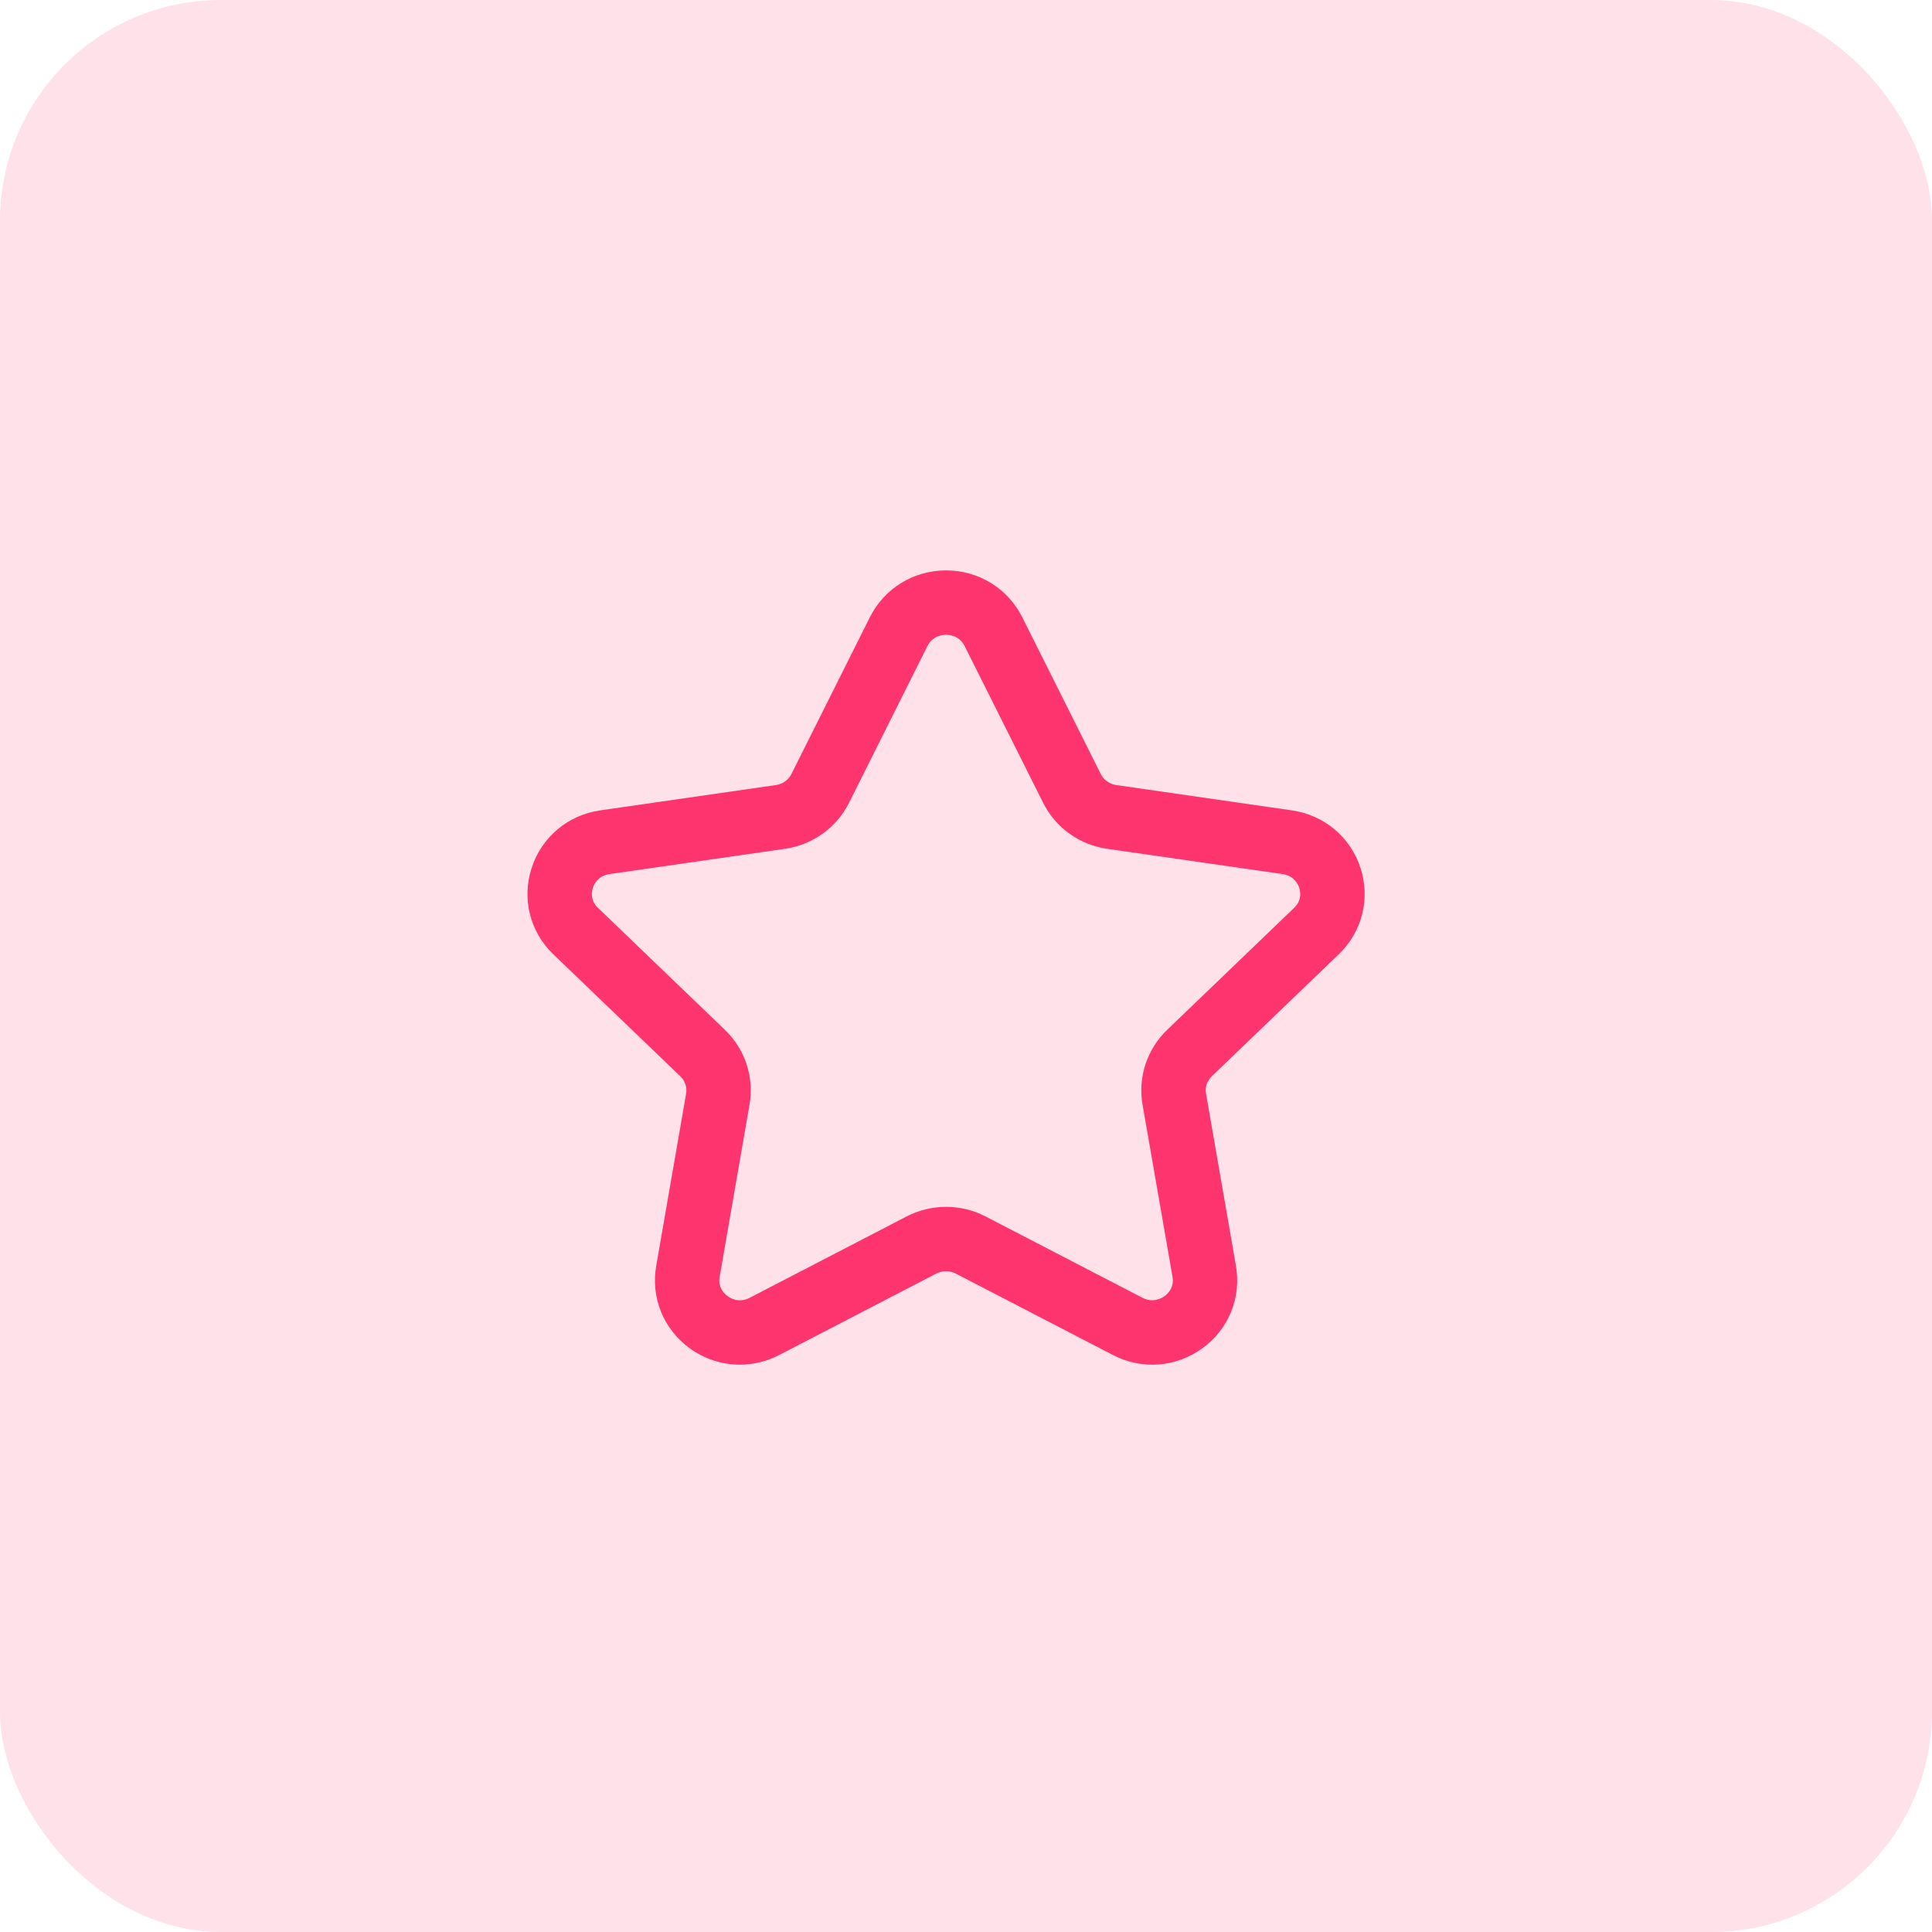 <svg width="70" height="70" viewBox="0 0 70 70" fill="none" xmlns="http://www.w3.org/2000/svg">
<rect width="70" height="70" rx="8" fill="#FFE1E9"/>
<path fill-rule="evenodd" clip-rule="evenodd" d="M34.278 23C34.136 23 33.788 23.039 33.602 23.409L30.762 29.088C30.312 29.986 29.446 30.61 28.444 30.753L22.085 31.669C21.665 31.73 21.522 32.041 21.479 32.172C21.44 32.298 21.377 32.618 21.667 32.895L26.265 37.313C26.998 38.017 27.331 39.033 27.156 40.027L26.074 46.265C26.007 46.655 26.251 46.882 26.36 46.96C26.475 47.047 26.783 47.22 27.164 47.021L32.85 44.073C33.746 43.611 34.813 43.611 35.706 44.073L41.39 47.019C41.772 47.217 42.08 47.044 42.197 46.96C42.306 46.882 42.55 46.655 42.483 46.265L41.397 40.027C41.223 39.033 41.556 38.017 42.289 37.313L46.887 32.895C47.178 32.618 47.116 32.296 47.075 32.172C47.033 32.041 46.89 31.73 46.47 31.669L40.111 30.753C39.111 30.61 38.244 29.986 37.795 29.087L34.951 23.409C34.768 23.039 34.419 23 34.278 23ZM26.806 49.444C26.164 49.444 25.526 49.242 24.98 48.844C24.037 48.153 23.575 47.013 23.776 45.865L24.859 39.627C24.899 39.396 24.82 39.161 24.649 38.996L20.05 34.578C19.204 33.768 18.901 32.57 19.259 31.458C19.62 30.333 20.575 29.529 21.752 29.361L28.111 28.444C28.357 28.41 28.569 28.259 28.674 28.045L31.517 22.364C32.041 21.317 33.099 20.667 34.278 20.667C35.457 20.667 36.514 21.317 37.039 22.364L39.882 28.043C39.99 28.259 40.2 28.41 40.444 28.444L46.803 29.361C47.98 29.529 48.936 30.333 49.297 31.458C49.654 32.57 49.349 33.768 48.503 34.578L43.905 38.996C43.734 39.161 43.656 39.396 43.697 39.626L44.781 45.865C44.98 47.015 44.518 48.155 43.574 48.844C42.617 49.546 41.371 49.64 40.315 49.09L34.632 46.145C34.41 46.03 34.144 46.03 33.921 46.145L28.239 49.091C27.785 49.328 27.295 49.444 26.806 49.444Z" fill="#FD346E"/>
</svg>
